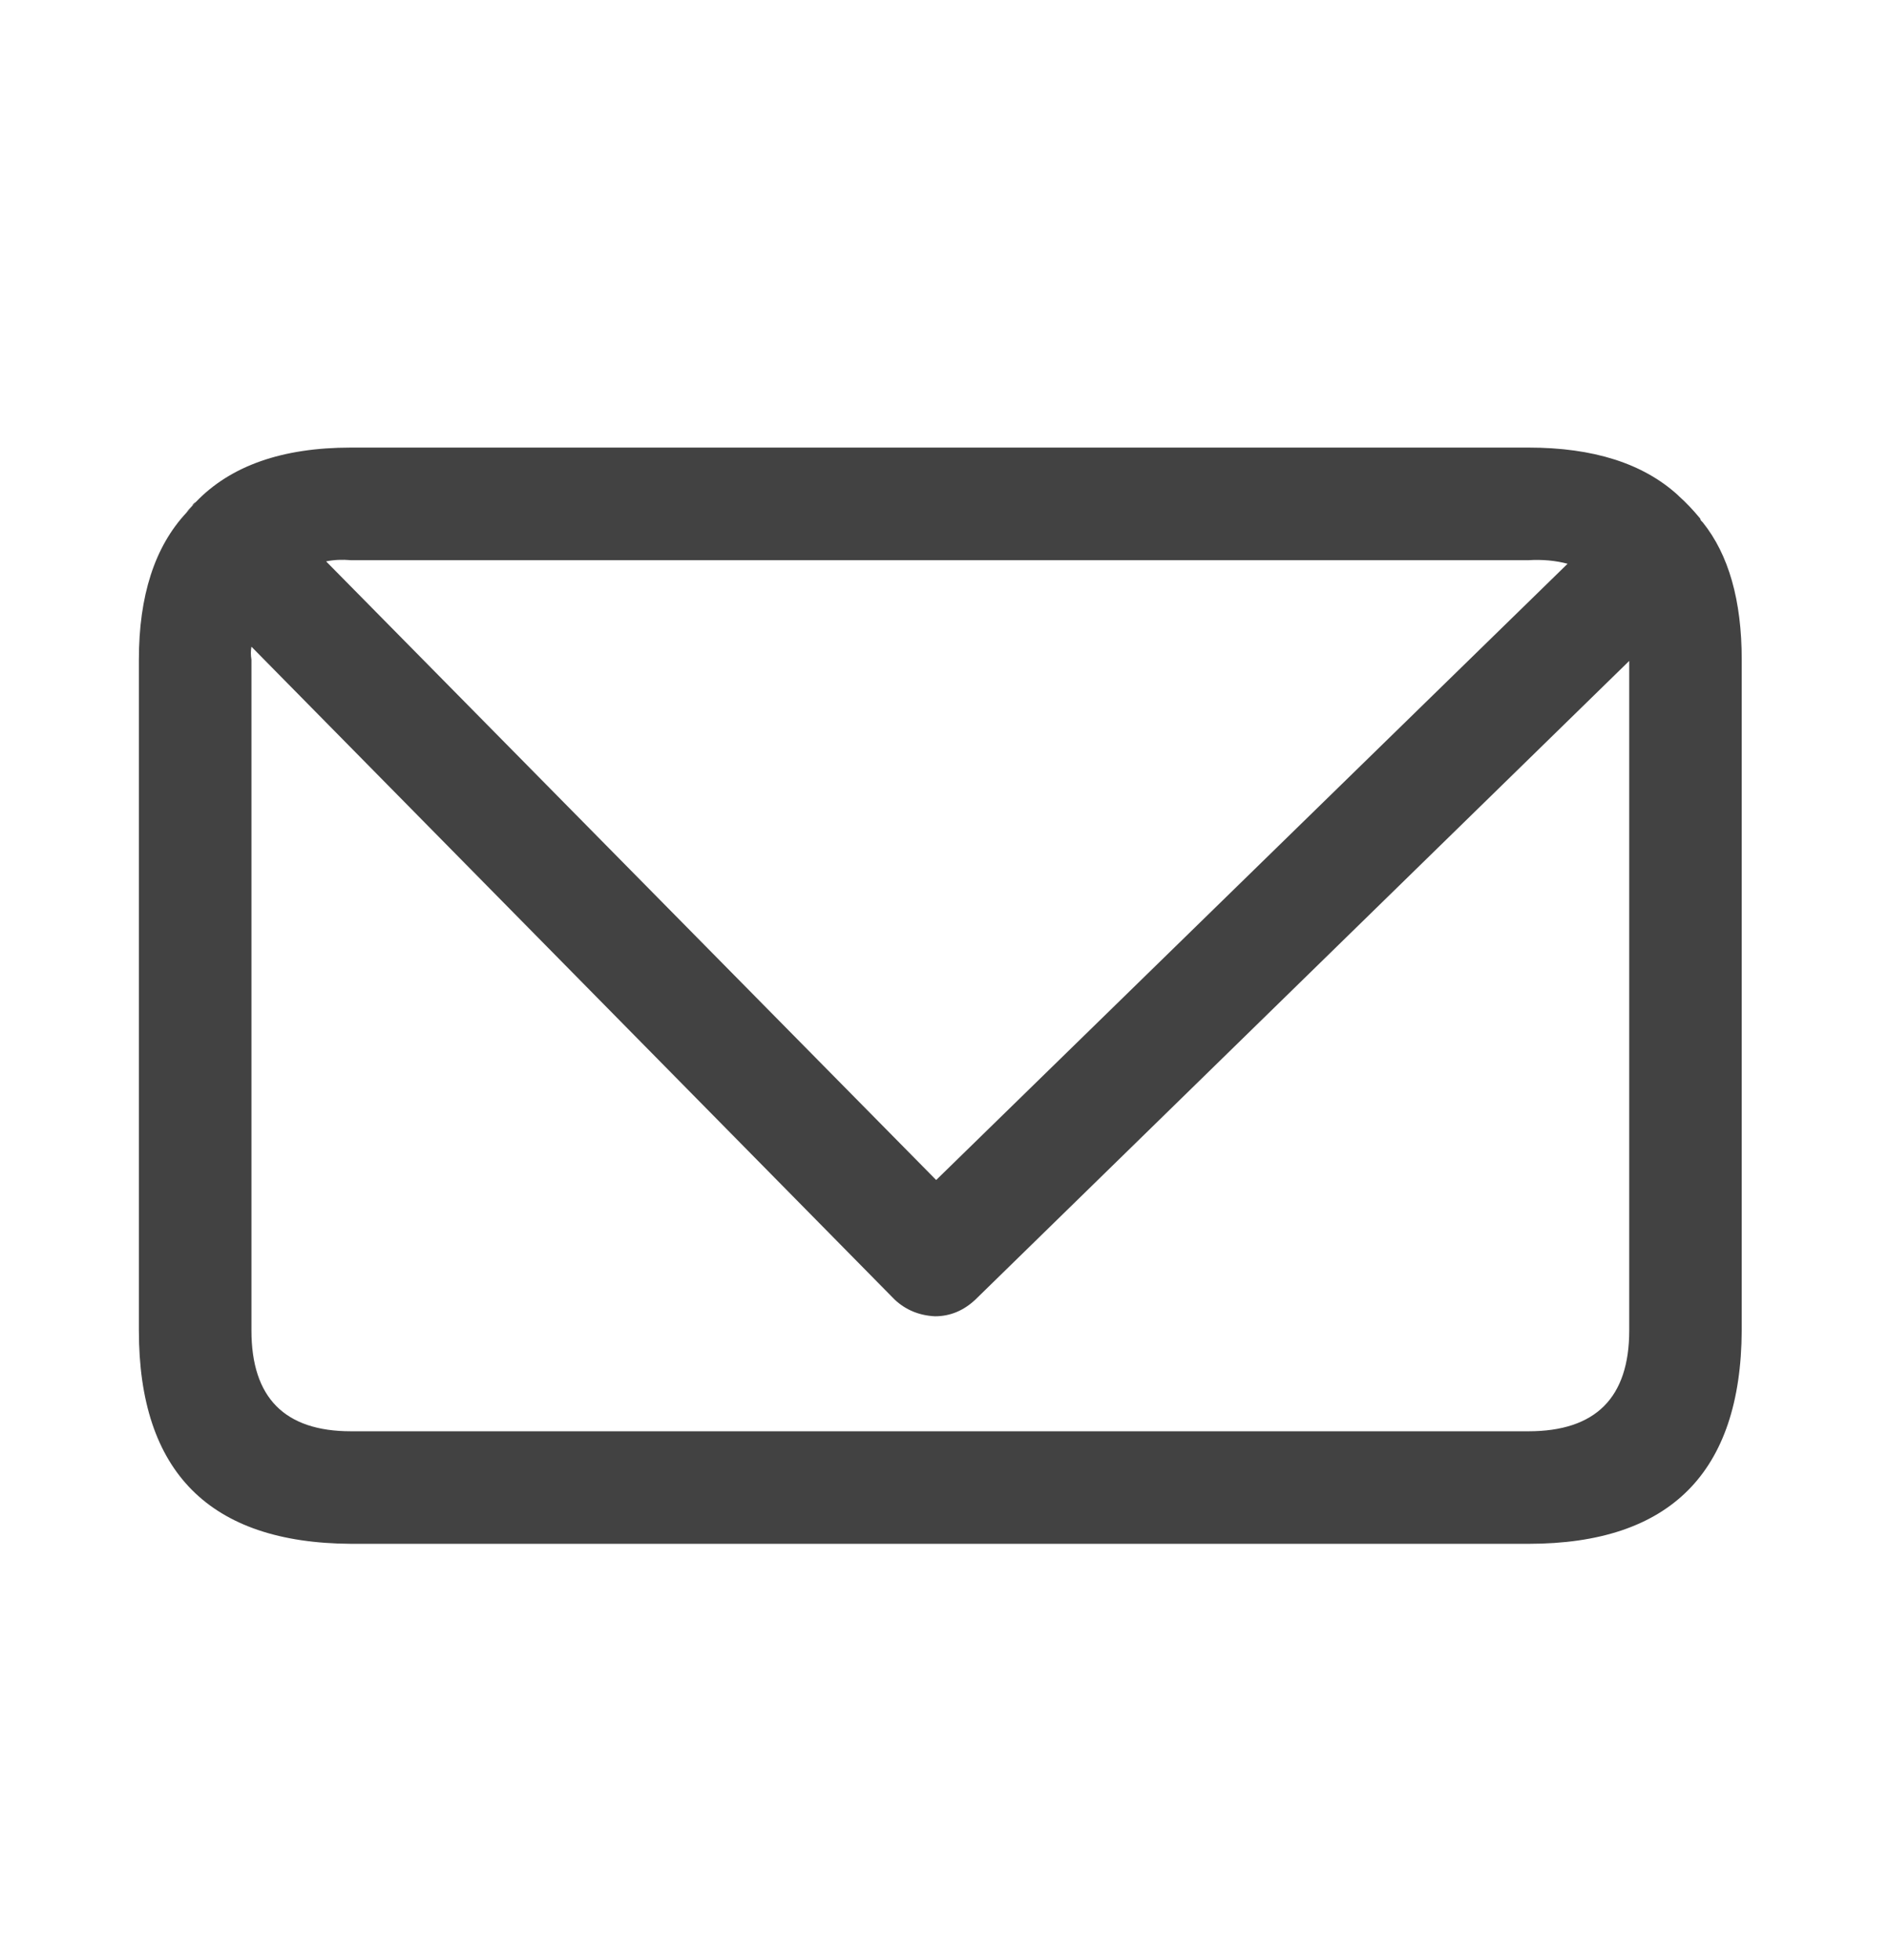<svg width="27" height="28" viewBox="0 0 27 28" fill="none" xmlns="http://www.w3.org/2000/svg">
<path fill-rule="evenodd" clip-rule="evenodd" d="M2.663 7.327L2.798 7.174C3.295 6.655 4.034 6.395 5.016 6.395H21.847C22.773 6.395 23.484 6.621 23.981 7.073L23.998 7.09C24.099 7.18 24.201 7.287 24.303 7.411C24.303 7.423 24.308 7.434 24.32 7.445L24.337 7.462C24.709 7.925 24.895 8.58 24.895 9.426V19.01C24.884 21.042 23.868 22.058 21.847 22.058H5.016C2.996 22.047 1.985 21.031 1.985 19.01V9.426C1.985 8.512 2.211 7.812 2.663 7.327ZM22.406 8.055C22.237 8.01 22.051 7.992 21.848 8.004H5.016C4.892 7.993 4.773 7.998 4.661 8.021L13.381 16.86L22.406 8.055ZM3.594 9.24C3.583 9.297 3.583 9.359 3.594 9.426V19.01C3.594 19.97 4.068 20.45 5.016 20.45H21.847C22.807 20.45 23.287 19.97 23.287 19.01V9.443L13.94 18.57C13.771 18.728 13.579 18.807 13.364 18.807C13.139 18.796 12.947 18.717 12.789 18.57L3.594 9.24Z" fill="#424242"/>
<path fill-rule="evenodd" clip-rule="evenodd" d="M2.663 7.326C2.686 7.292 2.714 7.259 2.748 7.225C2.759 7.202 2.776 7.185 2.799 7.174L2.663 7.326Z" fill="#424242"/>
</svg>
